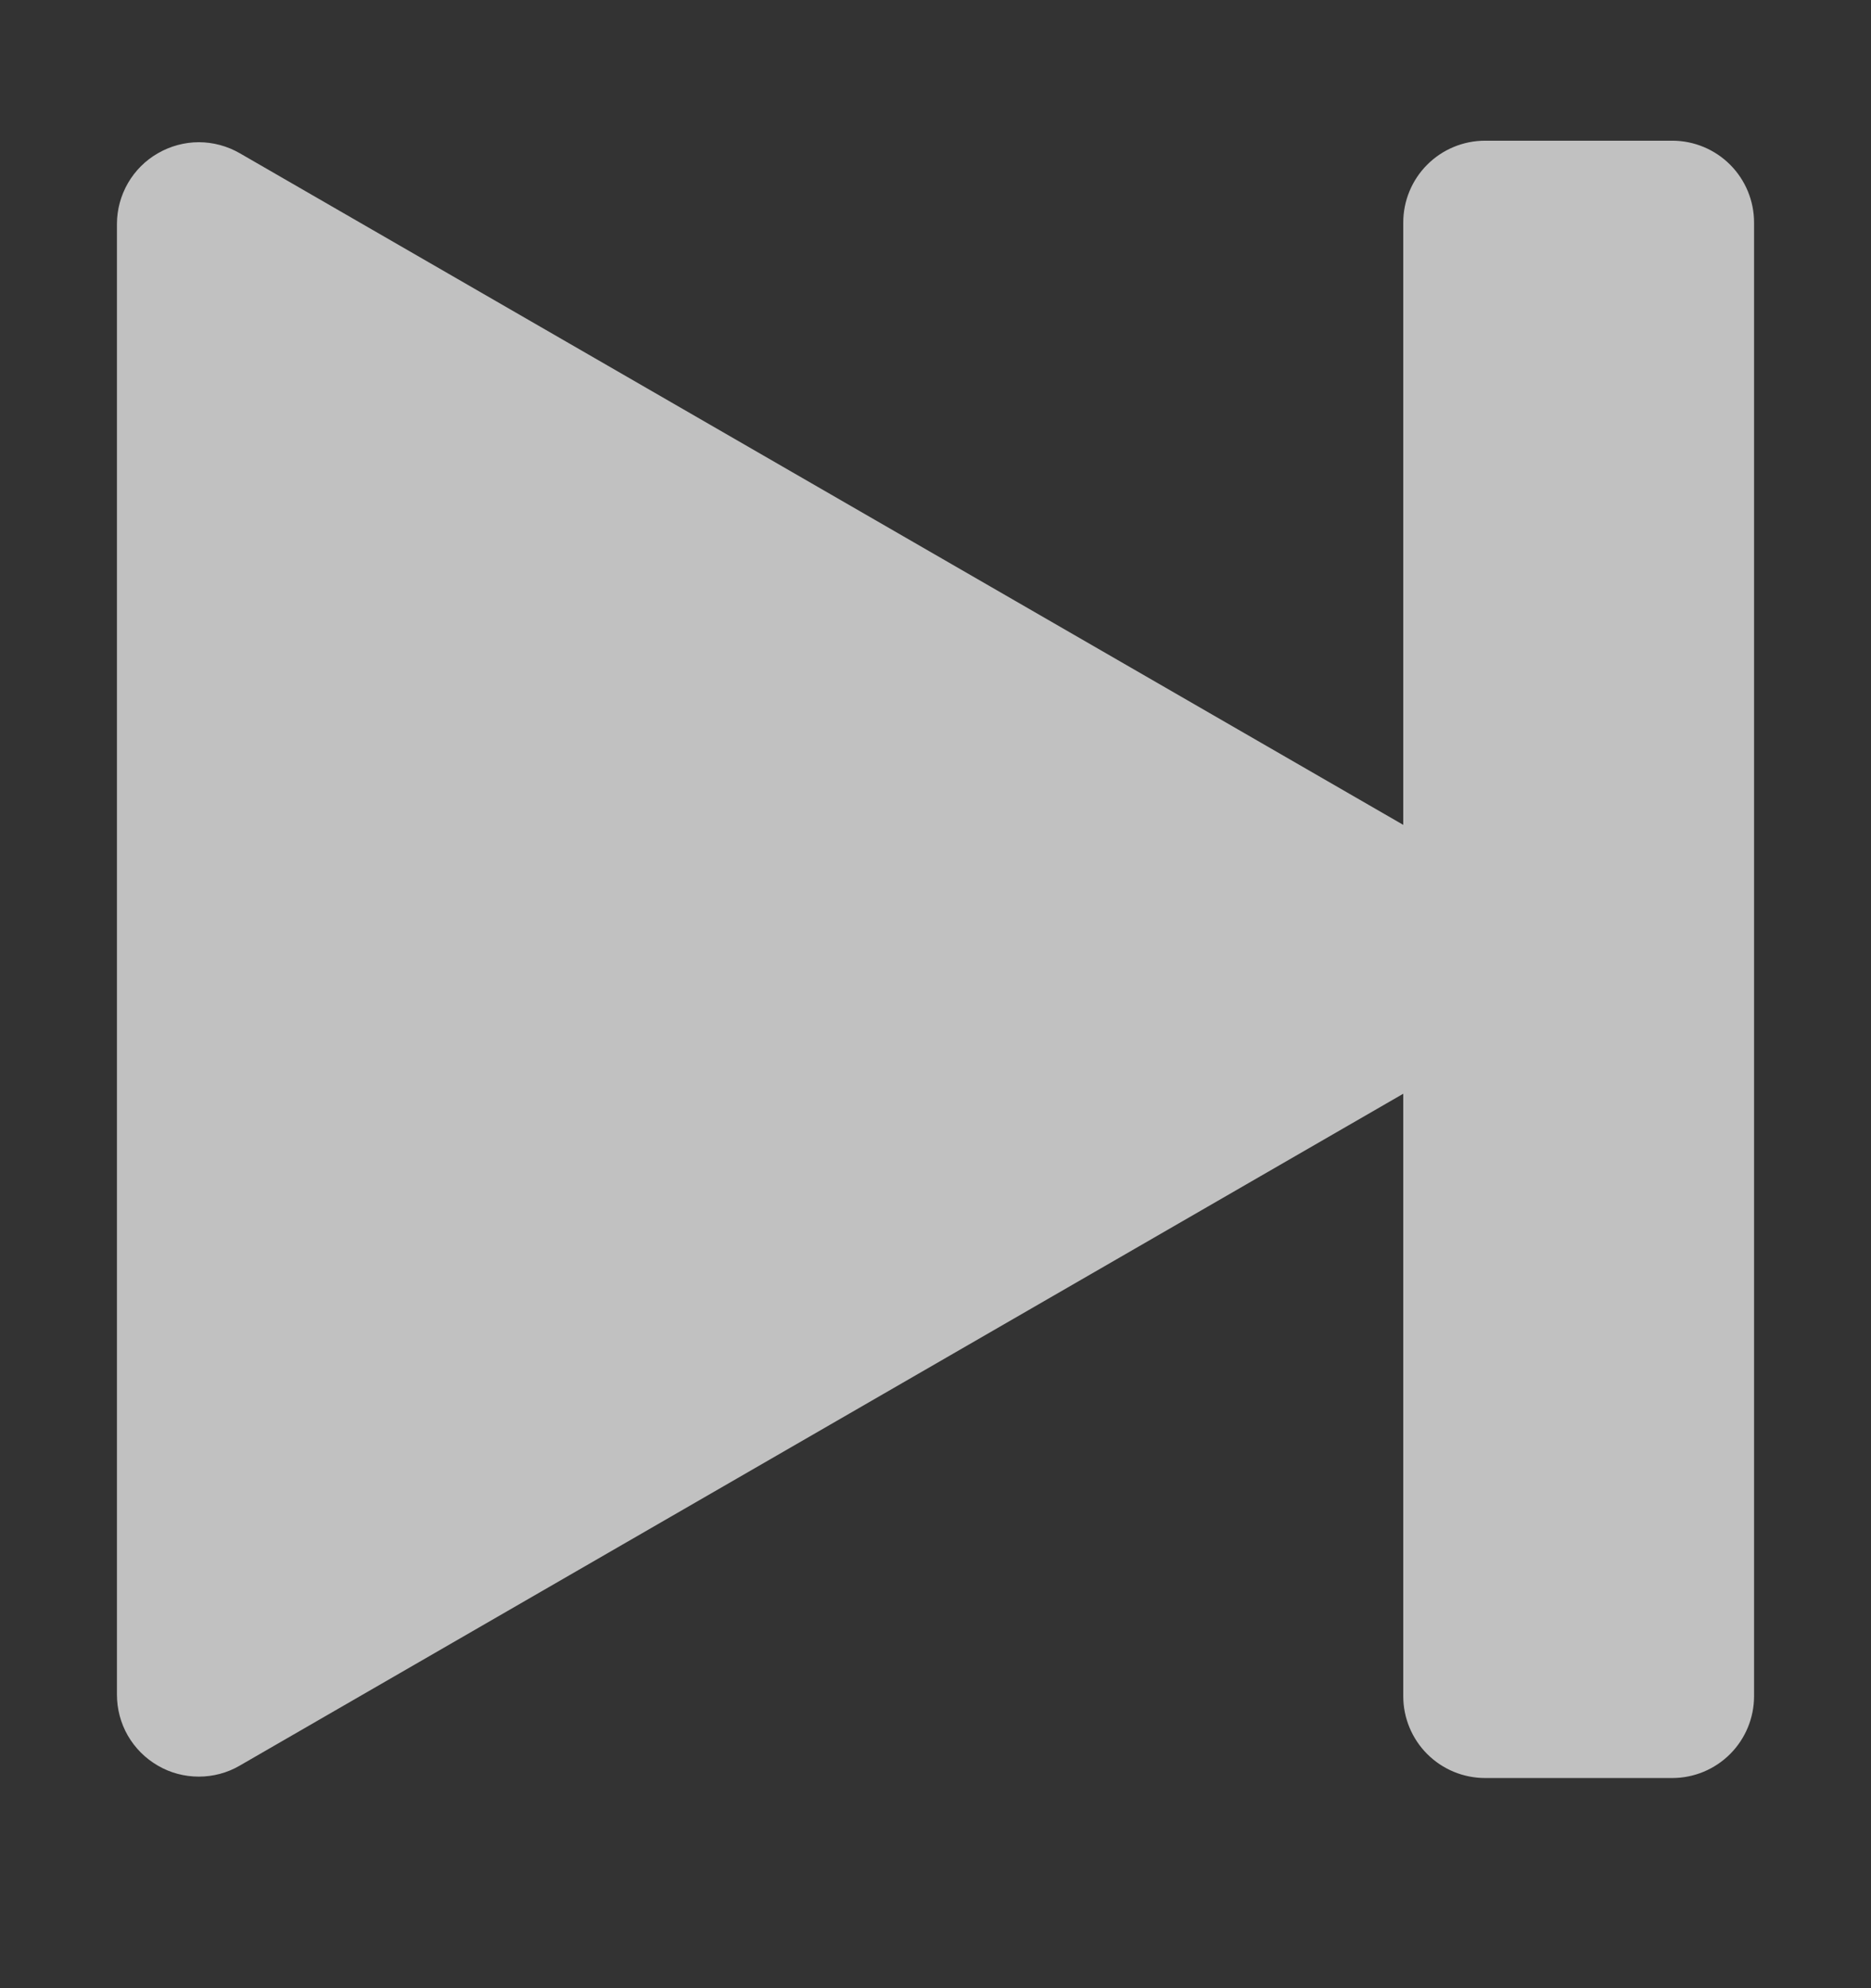 <svg width="16" height="17" viewBox="0 0 16 17" fill="none" xmlns="http://www.w3.org/2000/svg">
<rect x="0" y="0" width="16" height="17" fill="#333333" stroke="none"/>
<g clip-path="url(#clip0_0_1279)">
<path d="M12.7 1.203C12.514 1.203 12.336 1.277 12.205 1.408C12.074 1.539 12 1.717 12 1.903V7.053L2.05 1.31C1.944 1.249 1.823 1.216 1.7 1.216C1.578 1.216 1.457 1.249 1.351 1.31C1.244 1.371 1.156 1.459 1.094 1.566C1.033 1.672 1 1.792 1 1.915V14.49C1 14.613 1.032 14.734 1.093 14.84C1.155 14.947 1.243 15.035 1.35 15.097C1.456 15.159 1.577 15.191 1.7 15.191C1.823 15.191 1.944 15.159 2.05 15.097L12 9.352V14.503C12 14.689 12.074 14.867 12.205 14.998C12.336 15.129 12.514 15.203 12.7 15.203H14.3C14.486 15.203 14.664 15.129 14.795 14.998C14.926 14.867 15 14.689 15 14.503V1.903C15 1.717 14.926 1.539 14.795 1.408C14.664 1.277 14.486 1.203 14.3 1.203H12.7Z" fill="white" fill-opacity="0.698"/>
</g>
<defs>
<clipPath id="clip0_0_1279">
<rect width="16" height="16" fill="white" transform="translate(0 0.203)"/>
</clipPath>
</defs>
</svg>
